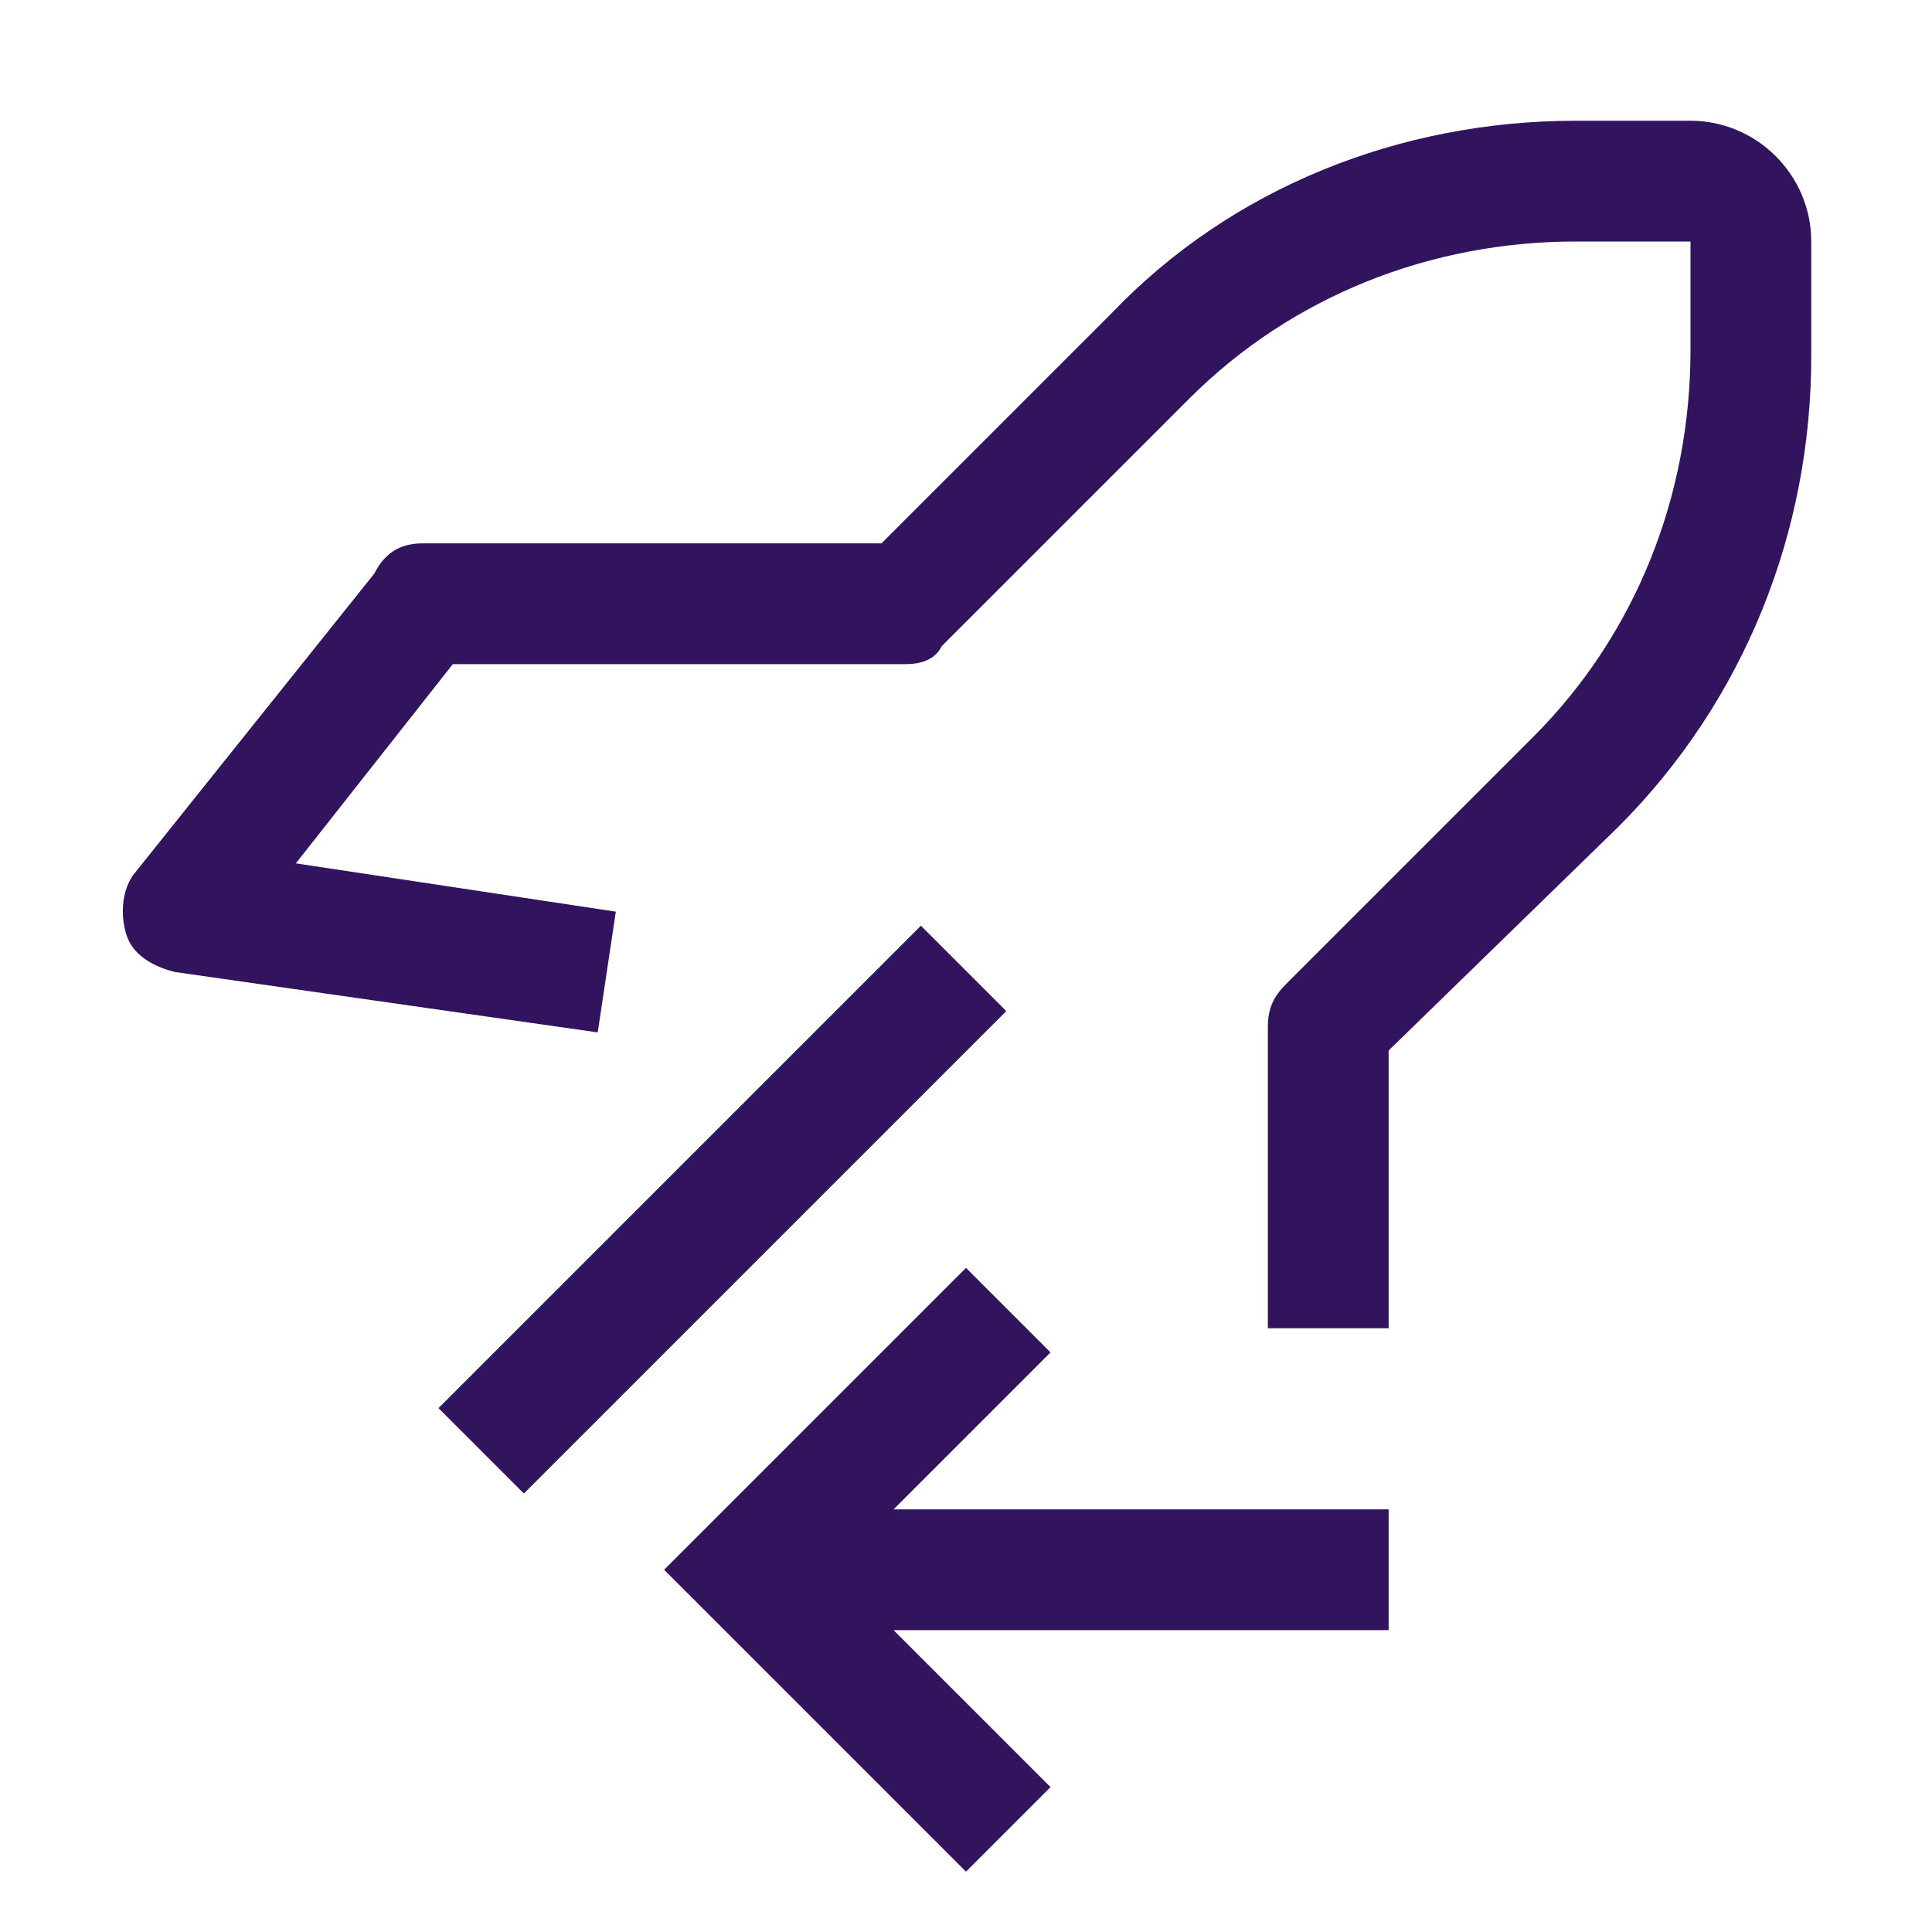<svg width="32" height="32" viewBox="0 0 32 32" fill="none" xmlns="http://www.w3.org/2000/svg">
<g clip-path="url(#clip0_17_373)">
<path d="M16 21L17.4 22.4L14.8 25H23V27H14.8L17.4 29.6L16 31L11 26L16 21Z" fill="#31135E"/>
<path d="M15.253 15.333L7.263 23.323L8.677 24.737L16.667 16.747L15.253 15.333Z" fill="#31135E"/>
<path d="M23 22H21V17C21 16.7 21.1 16.5 21.3 16.3L25.4 12.2C27.1 10.5 28 8.2 28 5.8V4H26.1C23.7 4 21.4 4.9 19.7 6.6L15.6 10.7C15.5 10.9 15.3 11 15 11H7.5L4.9 14.3L10.2 15.1L9.9 17.1L2.9 16.1C2.5 16 2.2 15.8 2.1 15.5C2 15.2 2 14.8 2.2 14.5L6.2 9.5C6.4 9.1 6.7 9 7 9H14.6L18.4 5.2C20.4 3.1 23.2 2 26.1 2H28C29.1 2 30 2.9 30 4V5.9C30 8.8 28.9 11.6 26.8 13.7L23 17.4V22Z" fill="#31135E"/>
</g>
<defs>
<clipPath id="clip0_17_373">
<rect width="32" height="32" fill="white"/>
</clipPath>
</defs>
</svg>
